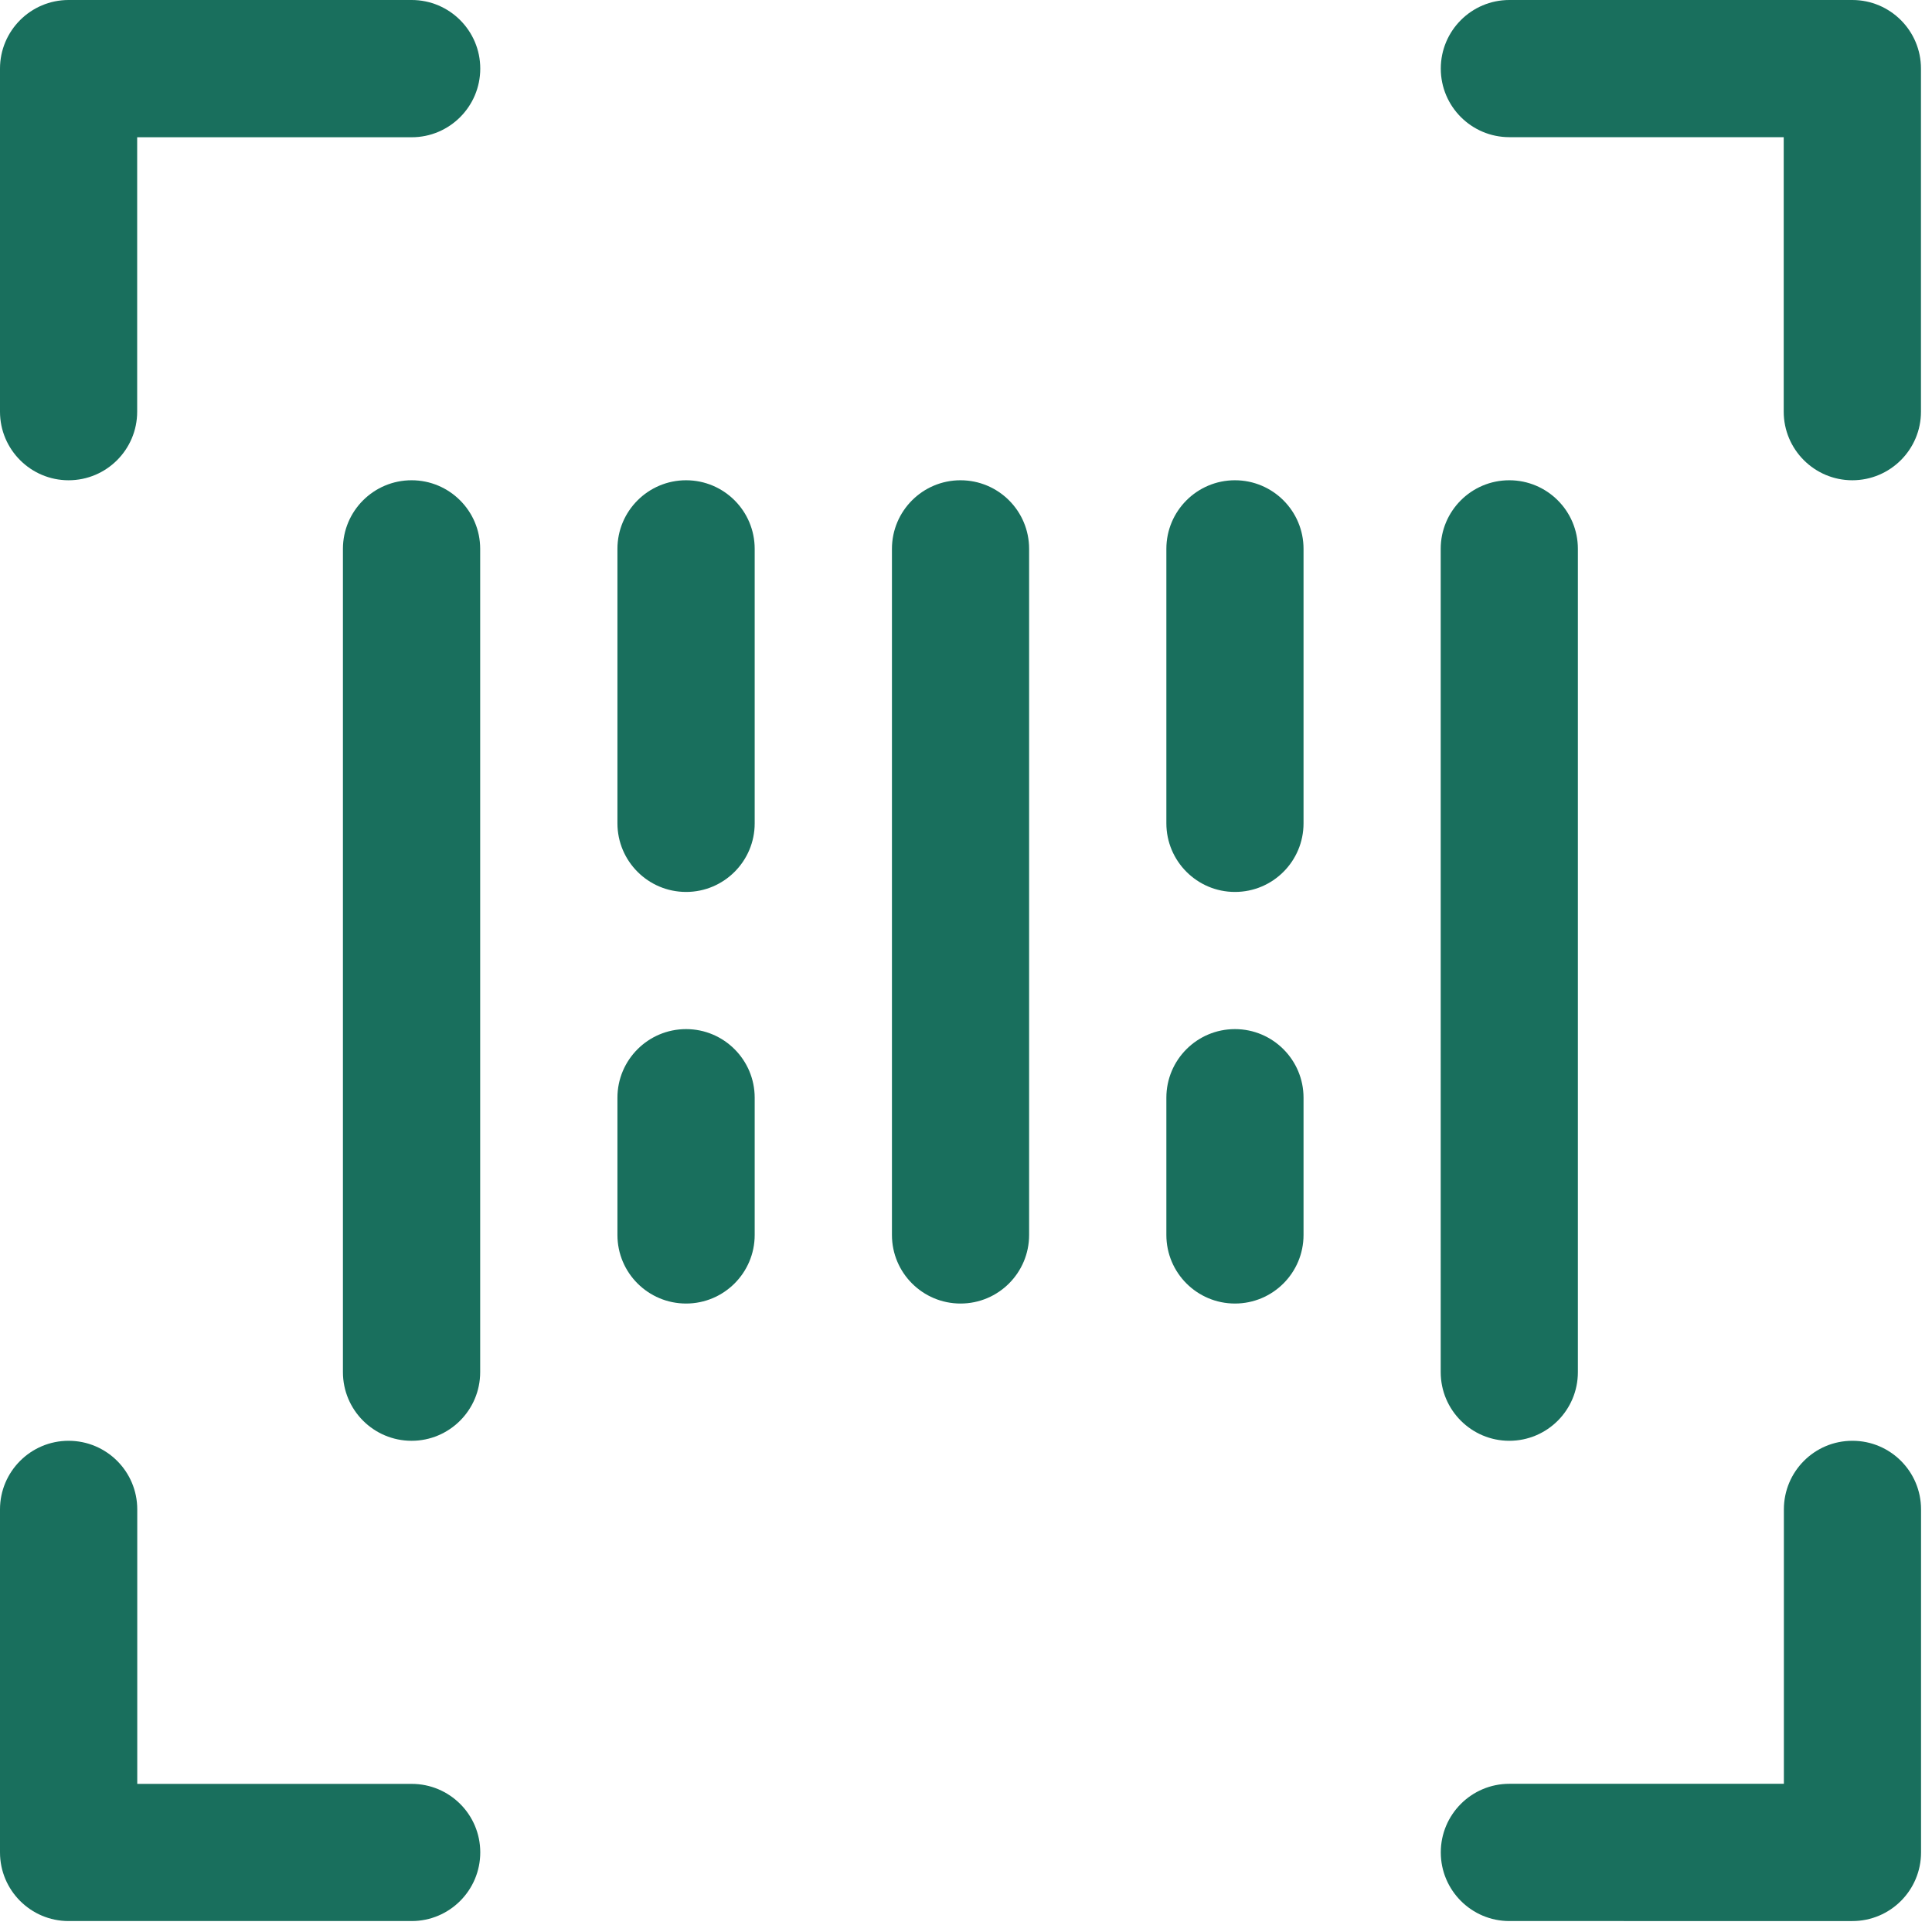 <svg xmlns="http://www.w3.org/2000/svg" width="24" height="24" viewBox="0 0 24 24">
    <g fill="none" fill-rule="evenodd">
        <g fill="#196f5d" fill-rule="nonzero">
            <g>
                <path d="M.852 17.898c.471 0 .853.381.853.852v3.41h3.409c.47 0 .852.38.852.851s-.382.853-.852.853H.852c-.47 0-.852-.382-.852-.853V18.75c0-.47.382-.852.852-.852zm22.16 0c.47 0 .852.381.852.852v4.261c0 .471-.382.853-.853.853H18.75c-.47 0-.852-.382-.852-.853 0-.47.381-.852.852-.852h3.41V18.75c0-.47.38-.852.851-.852zM5.113 5.966c.47 0 .852.381.852.852v10.227c0 .471-.382.853-.852.853-.471 0-.853-.382-.853-.853V6.818c0-.47.382-.852.853-.852zm13.636 0c.47 0 .852.381.852.852v10.227c0 .471-.381.853-.852.853-.47 0-.852-.382-.852-.853V6.818c0-.47.381-.852.852-.852zM8.523 12.784c.47 0 .852.382.852.852v1.705c0 .47-.382.852-.852.852-.471 0-.853-.381-.853-.852v-1.705c0-.47.382-.852.853-.852zm6.818 0c.47 0 .852.382.852.852v1.705c0 .47-.381.852-.852.852-.47 0-.852-.381-.852-.852v-1.705c0-.47.381-.852.852-.852zm-3.41-6.818c.472 0 .853.381.853.852v8.523c0 .47-.381.852-.852.852-.47 0-.852-.381-.852-.852V6.818c0-.47.381-.852.852-.852zm-3.408 0c.47 0 .852.381.852.852v3.41c0 .47-.382.852-.852.852-.471 0-.853-.382-.853-.853V6.818c0-.47.382-.852.853-.852zm6.818 0c.47 0 .852.381.852.852v3.41c0 .47-.381.852-.852.852-.47 0-.852-.382-.852-.853V6.818c0-.47.381-.852.852-.852zM5.114 0c.47 0 .852.382.852.852 0 .471-.382.853-.852.853h-3.41v3.409c0 .47-.381.852-.852.852-.47 0-.852-.382-.852-.852V.852C0 .382.382 0 .852 0zM23.01 0c.471 0 .853.382.853.852v4.262c0 .47-.382.852-.853.852-.47 0-.852-.382-.852-.852v-3.41H18.75c-.47 0-.852-.381-.852-.852 0-.47.381-.852.852-.852z" transform="translate(-441 -412) translate(441 412)"/>
            </g>
        </g>
    </g>
</svg>
